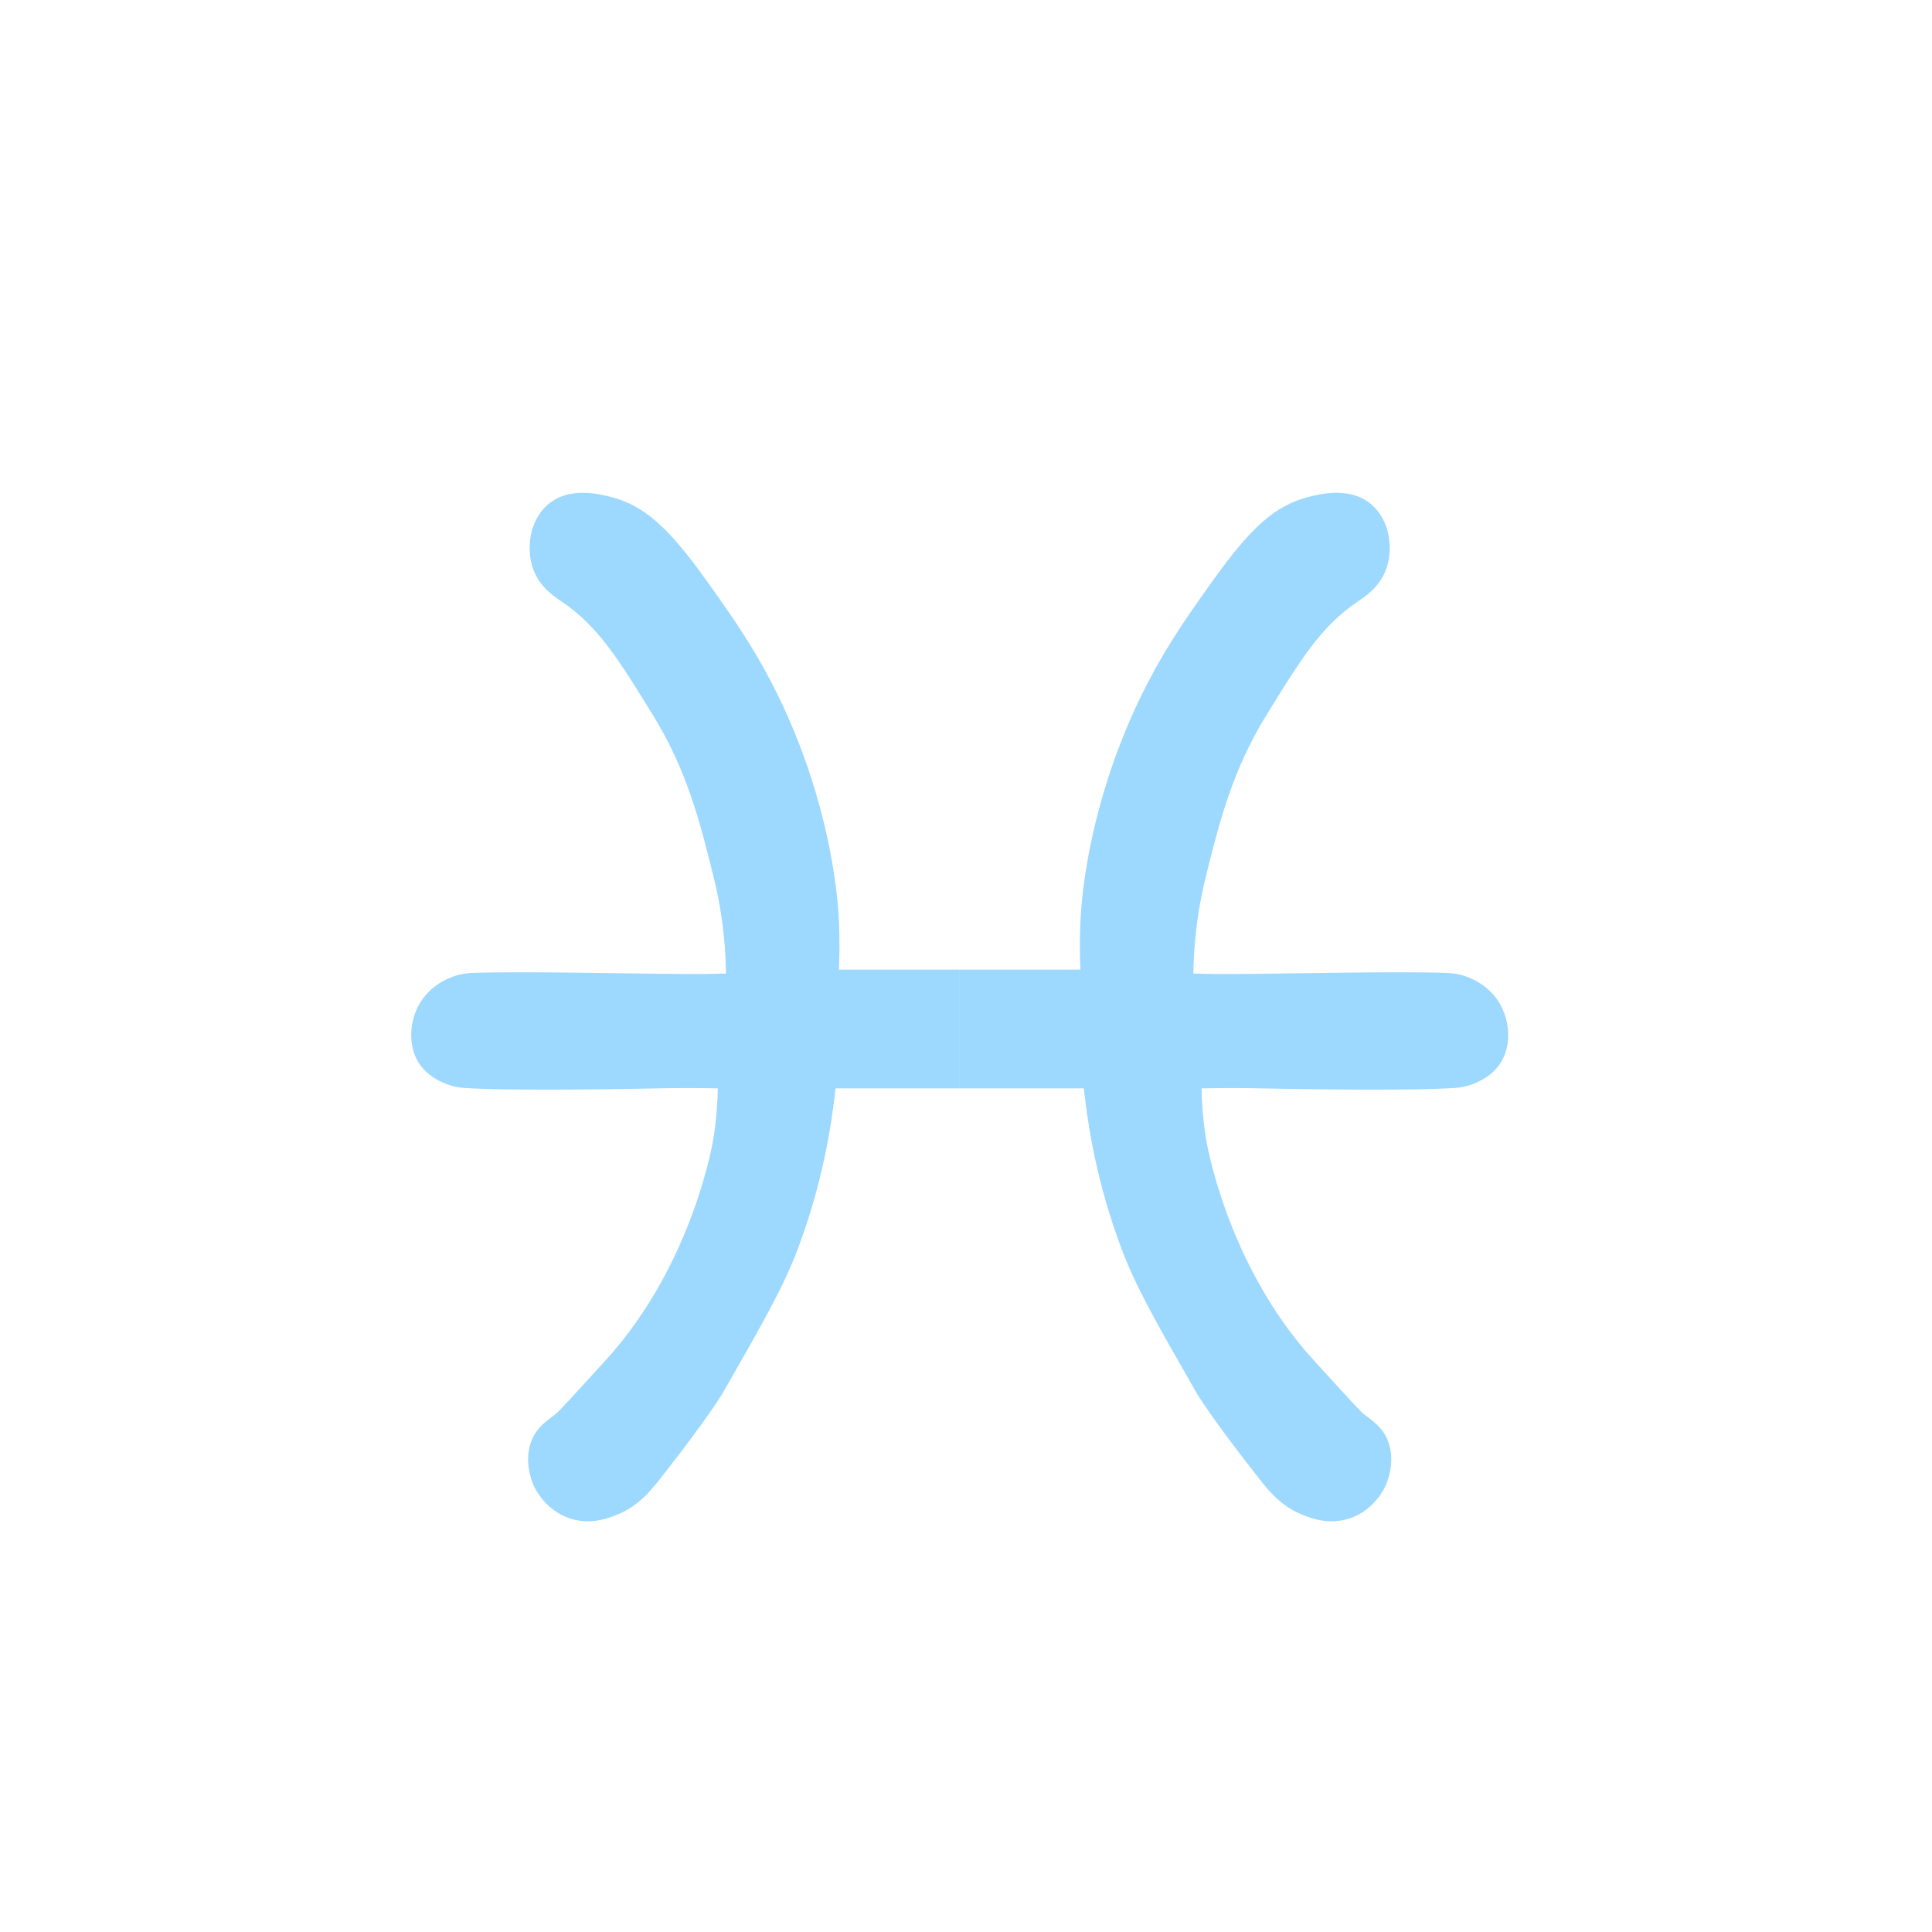 <?xml version="1.0" encoding="UTF-8"?>
<svg id="Layer_1" xmlns="http://www.w3.org/2000/svg" viewBox="0 0 500 500">
  <defs>
    <style>
      .cls-1 {
        fill: #9dd8ff;
      }
    </style>
  </defs>
  <path class="cls-1" d="M206.75,192.37c-7.34-18.97-15.93-30.97-24.12-42.41-9.37-13.08-15.73-19.12-24.53-21.35-3.06-.77-10.78-2.73-16.25,1.91-4.9,4.15-5.76,11.68-3.82,16.89,1.75,4.69,5.66,7.16,7.33,8.28,9.4,6.33,14.64,14.82,23.58,29.31,8.89,14.41,12.26,27.94,15.61,41.42.7,2.81,1.95,8.07,2.71,15.14.46,4.29.59,7.88.62,10.4-4.07.11-7.33.13-9.28.12-12.11-.02-43.94-.78-56.47-.28-.69.03-2.38.11-4.42.78-.97.32-6.47,2.12-9.41,7.67-2.39,4.52-2.83,11.04.62,15.6,2.64,3.49,6.79,4.82,8.17,5.2,1.46.4,2.62.48,3.09.51,13.93.91,49.88.11,49.88.11,3.61-.08,9.04-.15,15.72,0-.06,2.85-.28,7.33-1.11,12.75,0,0-4.98,32.43-27.92,57.61-7.99,8.77-11.98,13.15-12.95,13.91-2.4,1.87-4.61,3.29-6.01,6.36-2.54,5.59.01,11.44.35,12.19.37.82,3.01,6.39,9.36,8.48,5.23,1.72,9.74.02,12.01-.88,5.59-2.21,8.79-6.17,11.31-9.36,12.85-16.32,16.25-22.26,16.25-22.26,10.55-18.41,15.83-27.62,19.61-37.81,3.62-9.76,7.73-23.65,9.54-40.99h32.16v-30.74h-31.27c.14-3.04.25-7.37,0-12.54-.19-4.01-1.24-22.46-10.34-46Z"/>
  <path class="cls-1" d="M289.98,192.37c7.34-18.97,15.93-30.97,24.12-42.41,9.37-13.08,15.73-19.12,24.53-21.35,3.06-.77,10.78-2.73,16.25,1.91,4.9,4.15,5.76,11.68,3.82,16.89-1.75,4.69-5.66,7.16-7.33,8.28-9.4,6.33-14.64,14.82-23.58,29.31-8.89,14.41-12.26,27.94-15.61,41.42-.7,2.81-1.95,8.07-2.71,15.14-.46,4.29-.59,7.88-.62,10.4,4.07.11,7.33.13,9.28.12,12.11-.02,43.94-.78,56.47-.28.69.03,2.38.11,4.42.78.97.32,6.47,2.12,9.41,7.67,2.39,4.52,2.83,11.04-.62,15.6-2.64,3.49-6.79,4.82-8.17,5.2-1.46.4-2.62.48-3.09.51-13.93.91-49.88.11-49.88.11-3.61-.08-9.04-.15-15.72,0,.06,2.85.28,7.33,1.11,12.75,0,0,4.98,32.43,27.92,57.61,7.99,8.77,11.98,13.15,12.95,13.91,2.4,1.87,4.61,3.29,6.01,6.36,2.54,5.59-.01,11.44-.35,12.19-.37.82-3.01,6.39-9.36,8.48-5.23,1.72-9.74.02-12.01-.88-5.59-2.21-8.79-6.17-11.31-9.36-12.85-16.32-16.25-22.26-16.25-22.26-10.55-18.41-15.83-27.62-19.61-37.81-3.62-9.76-7.73-23.65-9.54-40.99-10.72,0-21.44,0-32.16,0,0-10.25,0-20.5,0-30.74,10.42,0,20.85,0,31.27,0-.14-3.04-.25-7.37,0-12.54.19-4.01,1.24-22.46,10.34-46Z"/>
</svg>